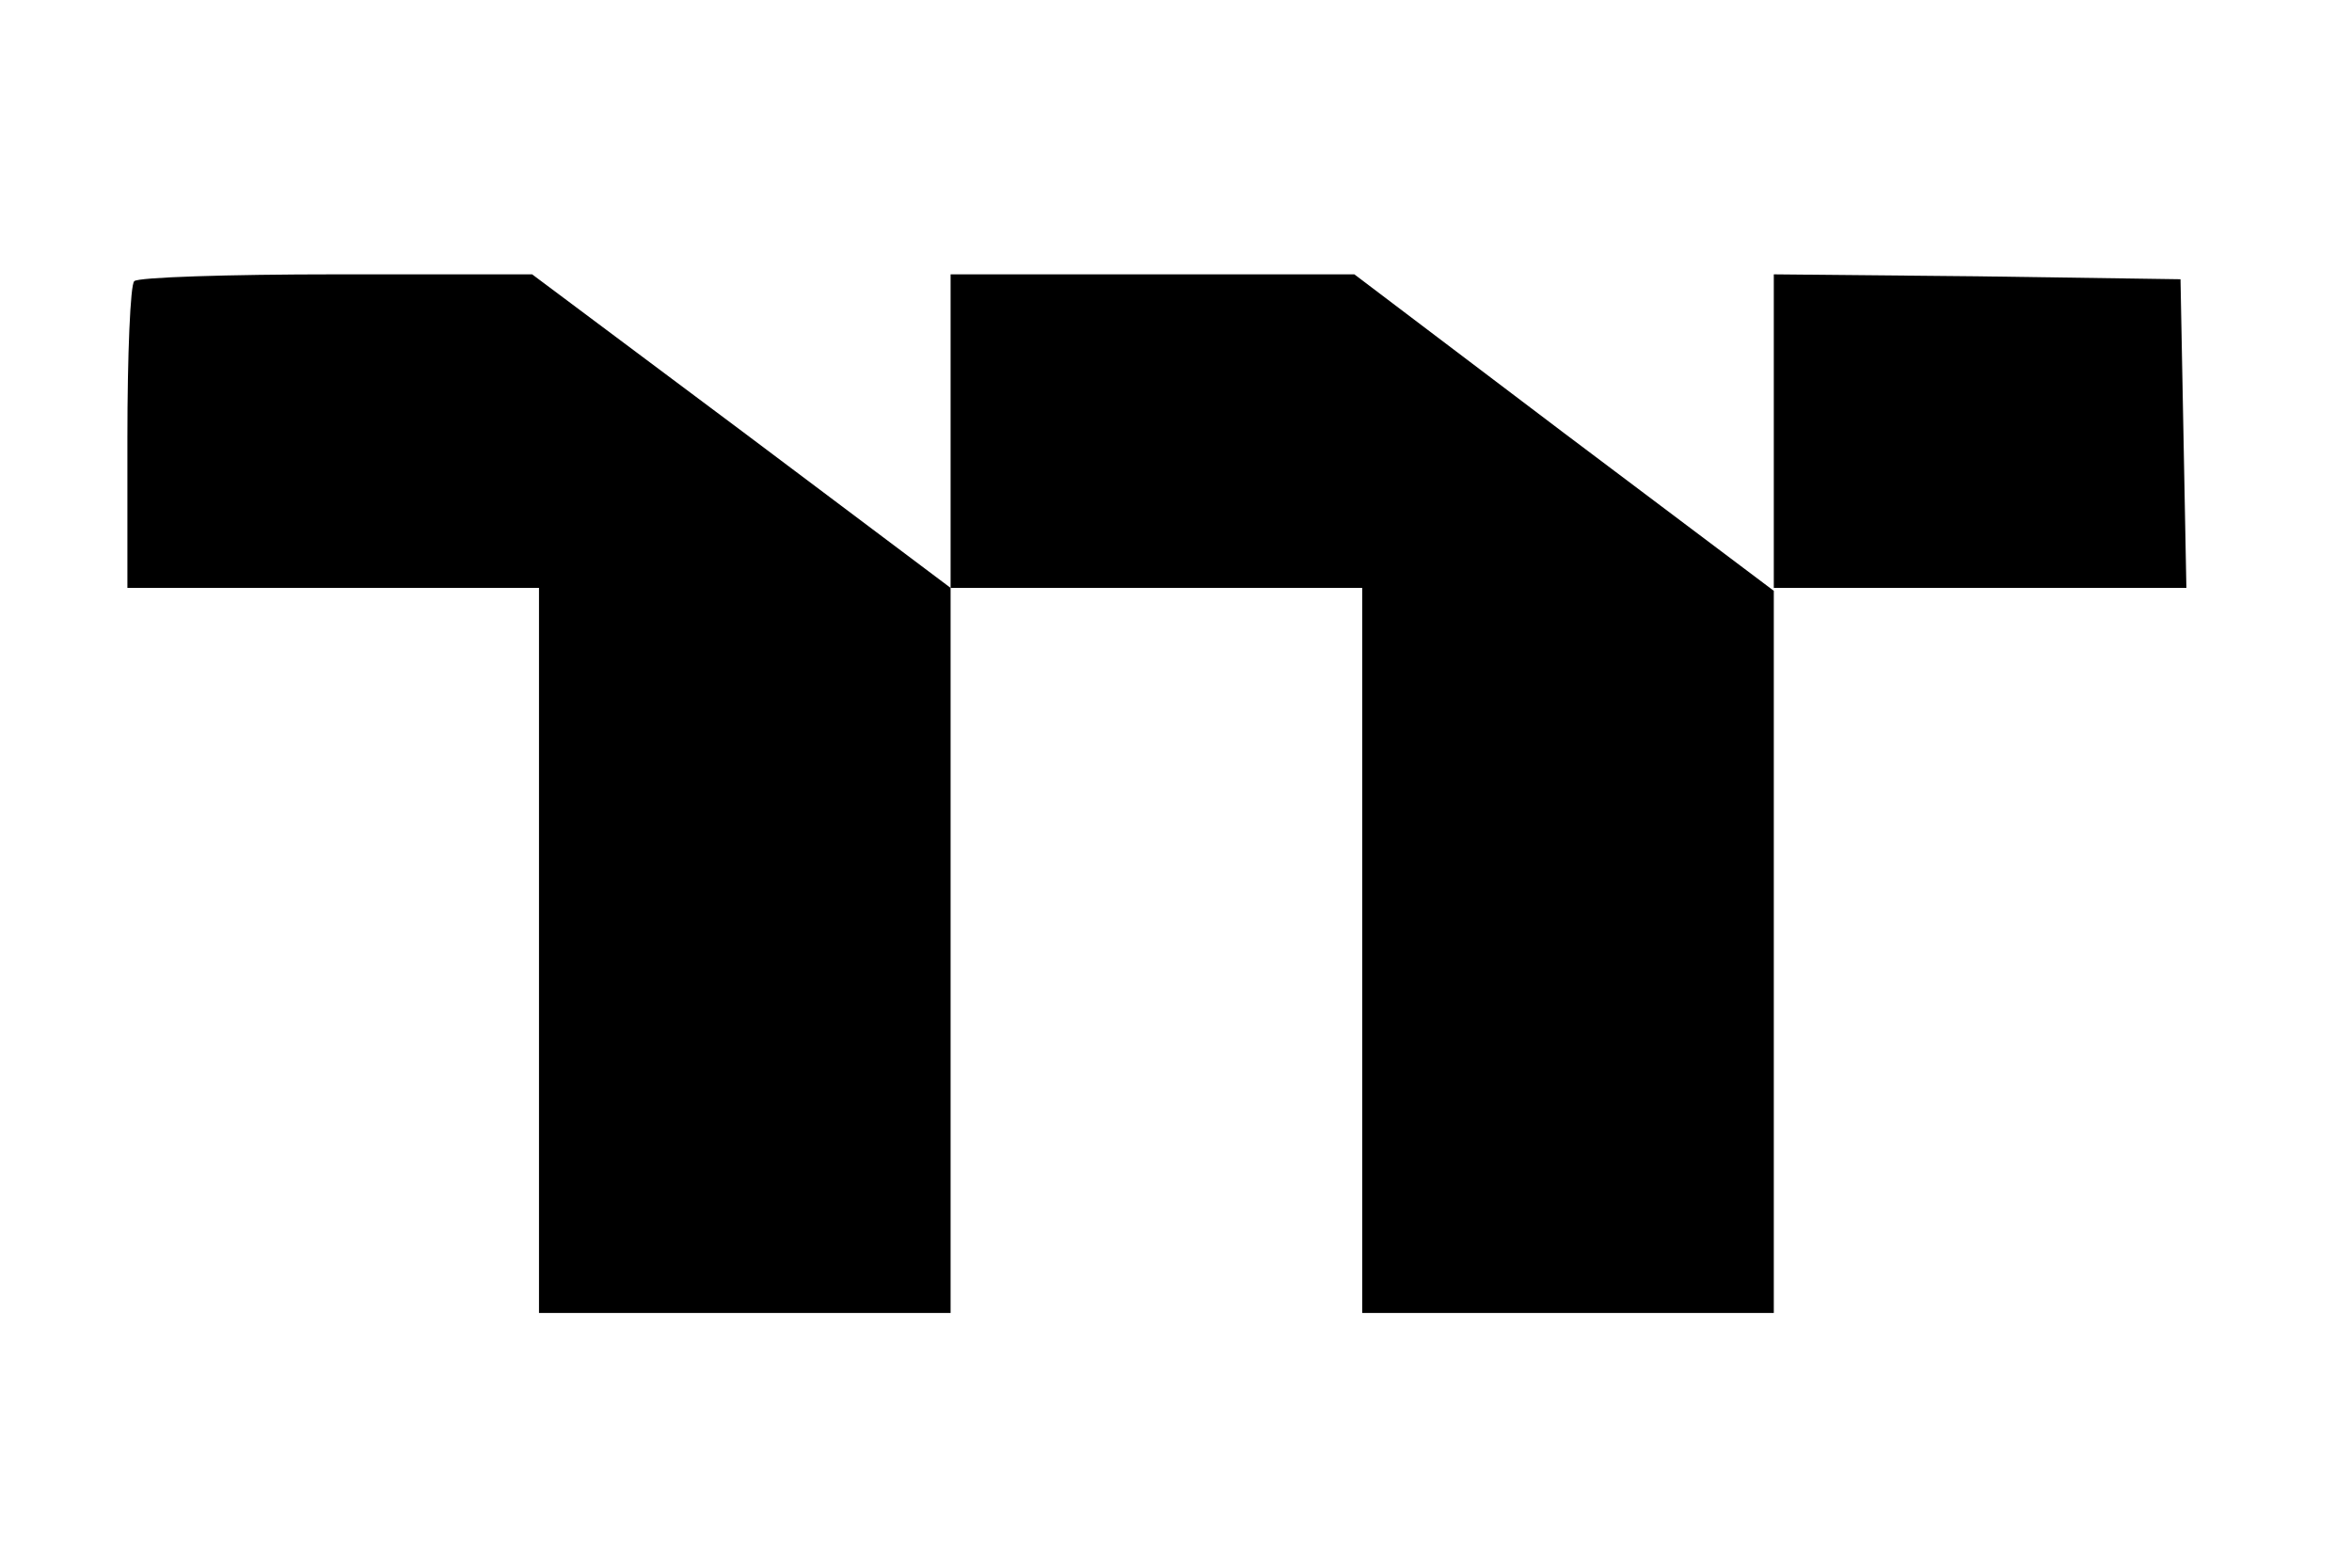 <?xml version="1.0" standalone="no"?>
<!DOCTYPE svg PUBLIC "-//W3C//DTD SVG 20010904//EN"
 "http://www.w3.org/TR/2001/REC-SVG-20010904/DTD/svg10.dtd">
<svg version="1.0" xmlns="http://www.w3.org/2000/svg"
 width="240pt" height="160pt" viewBox="0 0 240 160"
 preserveAspectRatio="xMidYMid meet">

<g transform="translate(0,160) scale(0.1,-0.1)"
fill="#000000" stroke="none">
<path d="M137 1313 c-4 -3 -7 -75 -7 -160 l0 -153 210 0 210 0 0 -370 0 -370
210 0 210 0 0 370 0 370 -213 160 -214 160 -200 0 c-110 0 -203 -3 -206 -7z"/>
<path d="M970 1160 l0 -160 210 0 210 0 0 -370 0 -370 210 0 210 0 0 368 0
369 -214 161 -214 162 -206 0 -206 0 0 -160z"/>
<path d="M1810 1160 l0 -160 210 0 211 0 -3 158 -3 157 -207 3 -208 2 0 -160z"/>
</g>
</svg>
